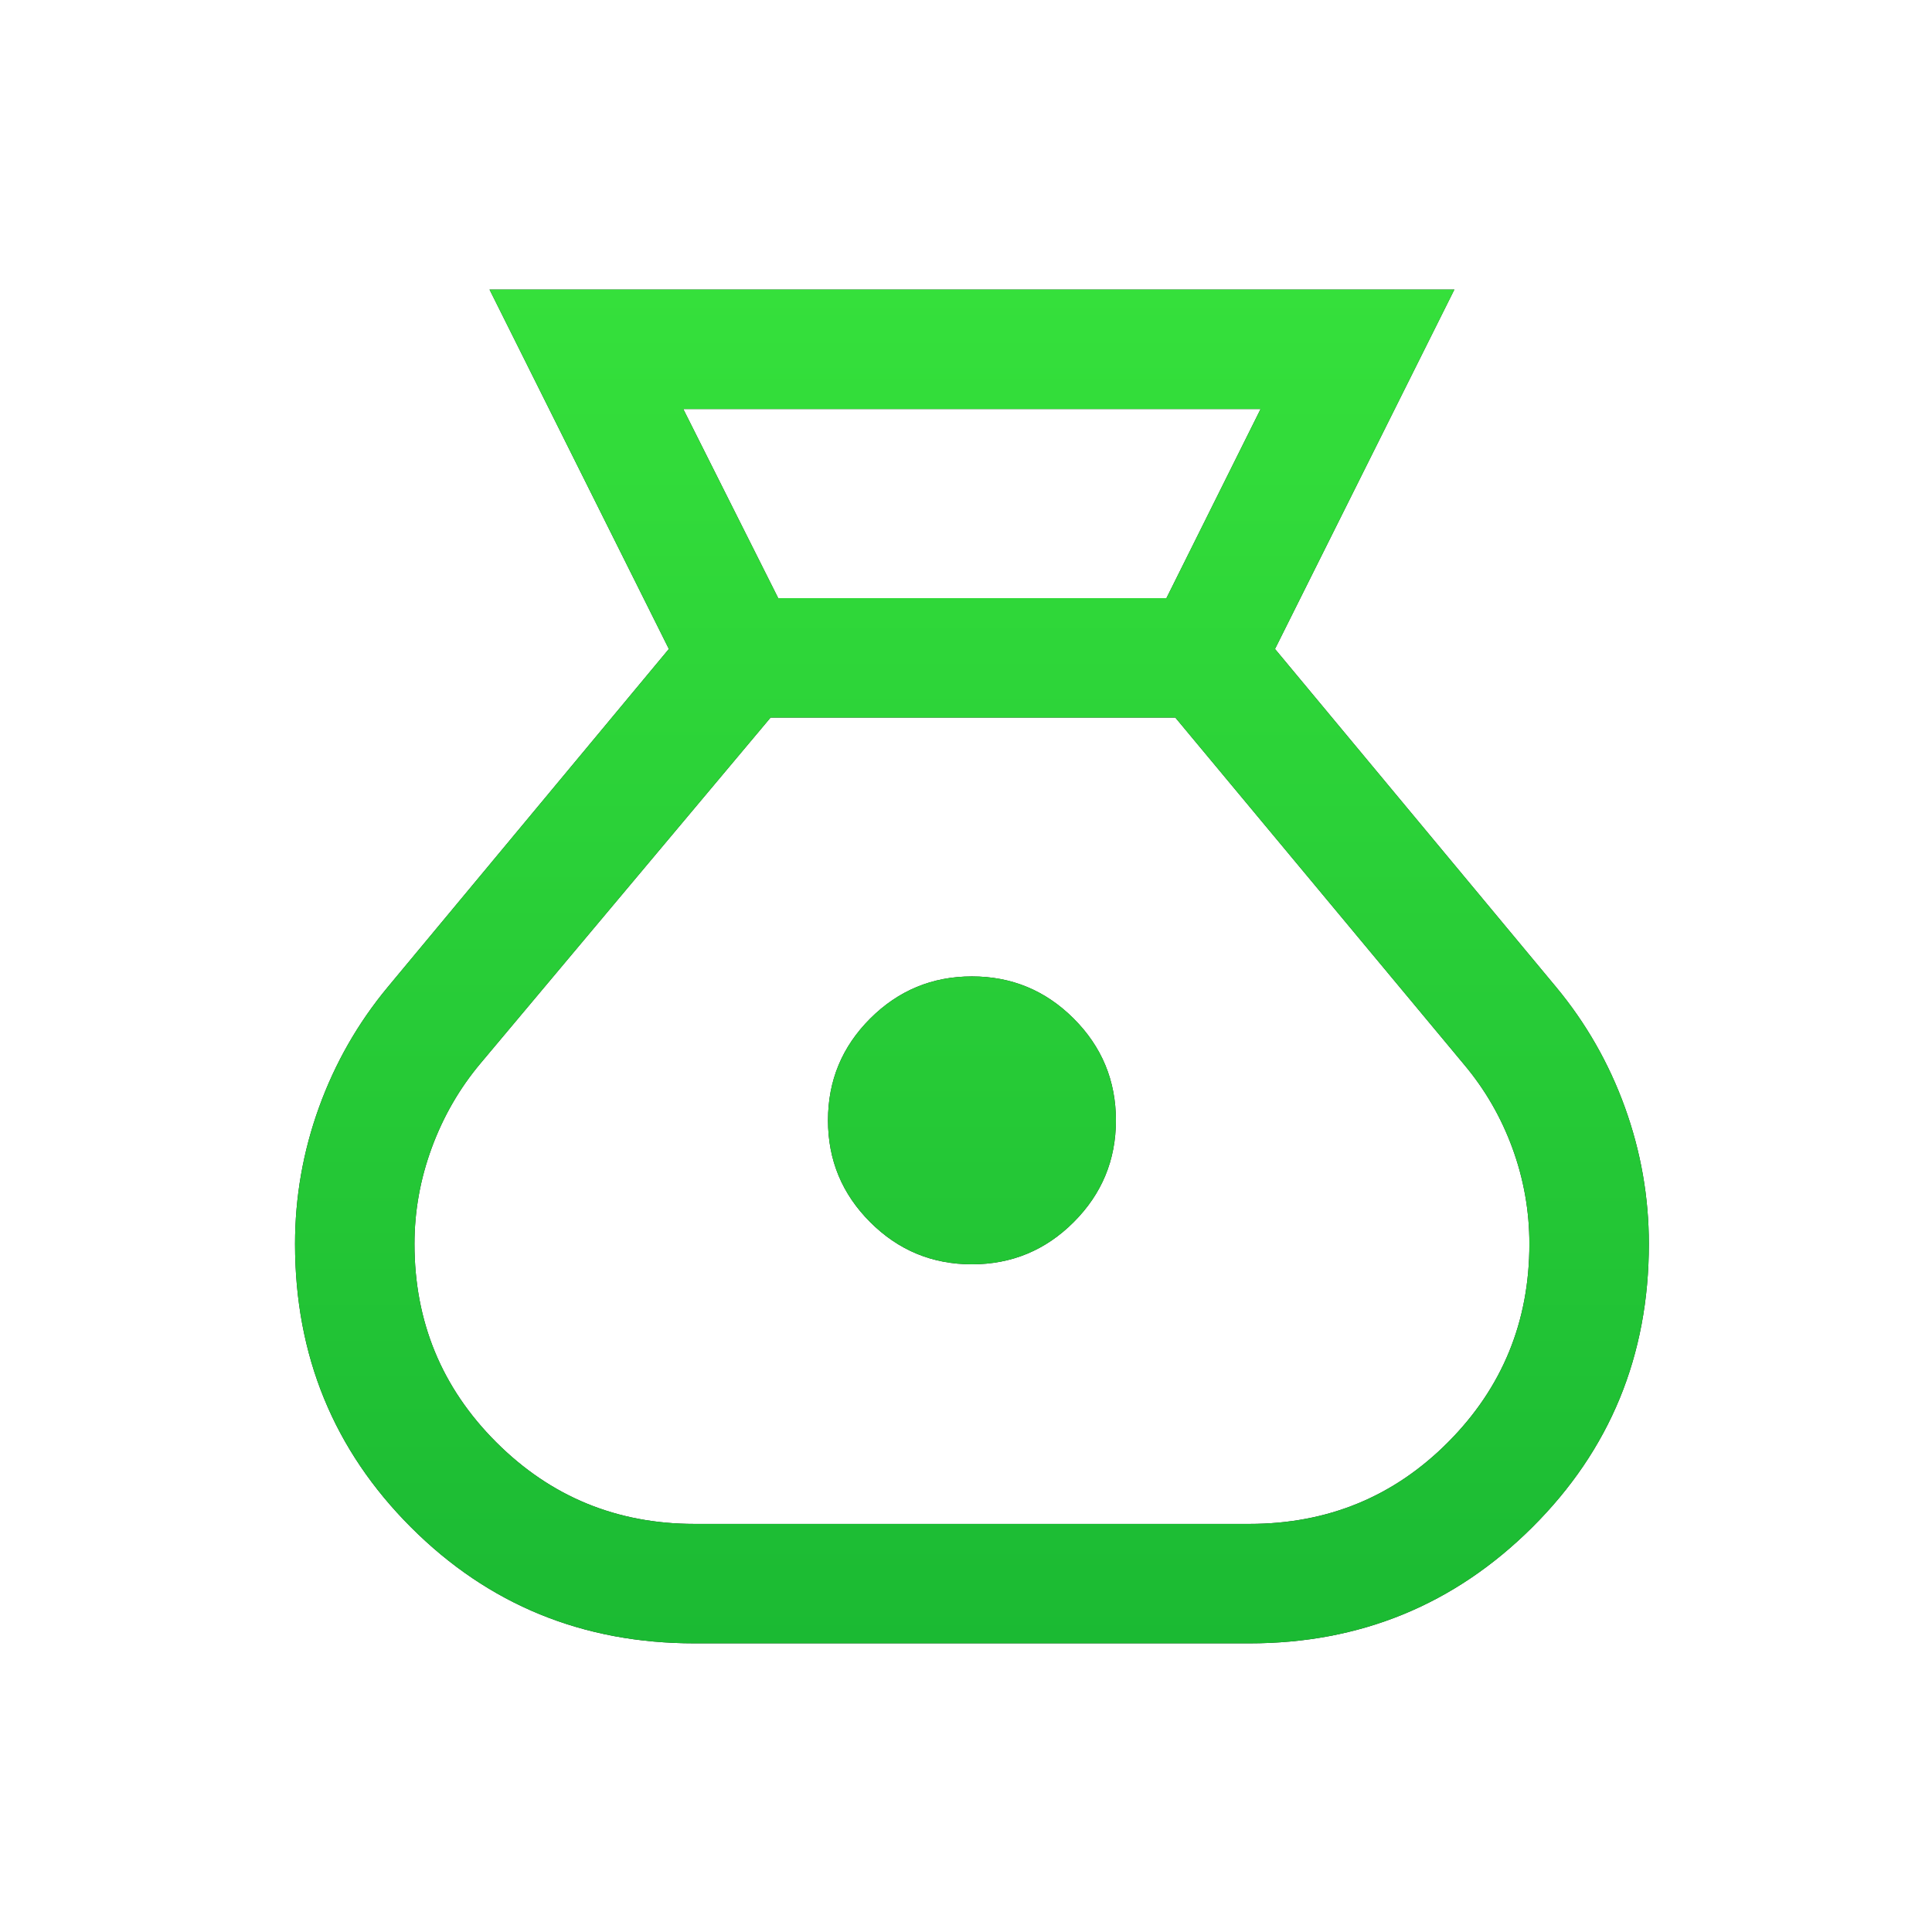<svg width="69" height="69" viewBox="0 0 69 69" fill="none" xmlns="http://www.w3.org/2000/svg">
<mask id="mask0_4555_9386" style="mask-type:alpha" maskUnits="userSpaceOnUse" x="0" y="0" width="69" height="69">
<rect x="0.583" y="0.386" width="68.26" height="68.26" fill="#D9D9D9"/>
</mask>
<g mask="url(#mask0_4555_9386)">
<path d="M24.802 58.691C20.816 58.691 17.442 57.31 14.68 54.548C11.918 51.786 10.537 48.412 10.537 44.427C10.537 42.753 10.822 41.127 11.393 39.548C11.964 37.969 12.782 36.538 13.846 35.255L23.888 23.178L17.483 10.341H51.942L45.536 23.178L55.578 35.255C56.643 36.538 57.461 37.969 58.032 39.548C58.602 41.127 58.888 42.753 58.888 44.427C58.888 48.412 57.499 51.786 54.722 54.548C51.946 57.31 48.58 58.691 44.623 58.691H24.802ZM34.712 45.154C33.294 45.154 32.083 44.652 31.078 43.647C30.073 42.643 29.571 41.431 29.571 40.013C29.571 38.594 30.073 37.383 31.078 36.378C32.083 35.374 33.294 34.872 34.712 34.872C36.131 34.872 37.342 35.374 38.346 36.378C39.351 37.383 39.854 38.594 39.854 40.013C39.854 41.431 39.351 42.643 38.346 43.647C37.342 44.652 36.131 45.154 34.712 45.154ZM27.793 21.362H41.658L45.022 14.607H24.402L27.793 21.362ZM24.802 54.425H44.623C47.416 54.425 49.781 53.453 51.717 51.507C53.653 49.562 54.621 47.202 54.621 44.427C54.621 43.252 54.42 42.114 54.017 41.011C53.614 39.908 53.039 38.912 52.291 38.022L41.976 25.628H27.52L17.16 37.978C16.413 38.868 15.833 39.872 15.421 40.989C15.009 42.107 14.803 43.252 14.803 44.427C14.803 47.202 15.776 49.562 17.721 51.507C19.667 53.453 22.027 54.425 24.802 54.425Z" fill="#1C1B1F"/>
<path d="M24.802 58.691C20.816 58.691 17.442 57.31 14.68 54.548C11.918 51.786 10.537 48.412 10.537 44.427C10.537 42.753 10.822 41.127 11.393 39.548C11.964 37.969 12.782 36.538 13.846 35.255L23.888 23.178L17.483 10.341H51.942L45.536 23.178L55.578 35.255C56.643 36.538 57.461 37.969 58.032 39.548C58.602 41.127 58.888 42.753 58.888 44.427C58.888 48.412 57.499 51.786 54.722 54.548C51.946 57.31 48.58 58.691 44.623 58.691H24.802ZM34.712 45.154C33.294 45.154 32.083 44.652 31.078 43.647C30.073 42.643 29.571 41.431 29.571 40.013C29.571 38.594 30.073 37.383 31.078 36.378C32.083 35.374 33.294 34.872 34.712 34.872C36.131 34.872 37.342 35.374 38.346 36.378C39.351 37.383 39.854 38.594 39.854 40.013C39.854 41.431 39.351 42.643 38.346 43.647C37.342 44.652 36.131 45.154 34.712 45.154ZM27.793 21.362H41.658L45.022 14.607H24.402L27.793 21.362ZM24.802 54.425H44.623C47.416 54.425 49.781 53.453 51.717 51.507C53.653 49.562 54.621 47.202 54.621 44.427C54.621 43.252 54.42 42.114 54.017 41.011C53.614 39.908 53.039 38.912 52.291 38.022L41.976 25.628H27.52L17.16 37.978C16.413 38.868 15.833 39.872 15.421 40.989C15.009 42.107 14.803 43.252 14.803 44.427C14.803 47.202 15.776 49.562 17.721 51.507C19.667 53.453 22.027 54.425 24.802 54.425Z" fill="url(#paint0_linear_4555_9386)"/>
</g>
<defs>
<linearGradient id="paint0_linear_4555_9386" x1="34.712" y1="10.341" x2="34.712" y2="58.691" gradientUnits="userSpaceOnUse">
<stop stop-color="#35E03B"/>
<stop offset="1" stop-color="#1BBA33"/>
</linearGradient>
</defs>
</svg>
